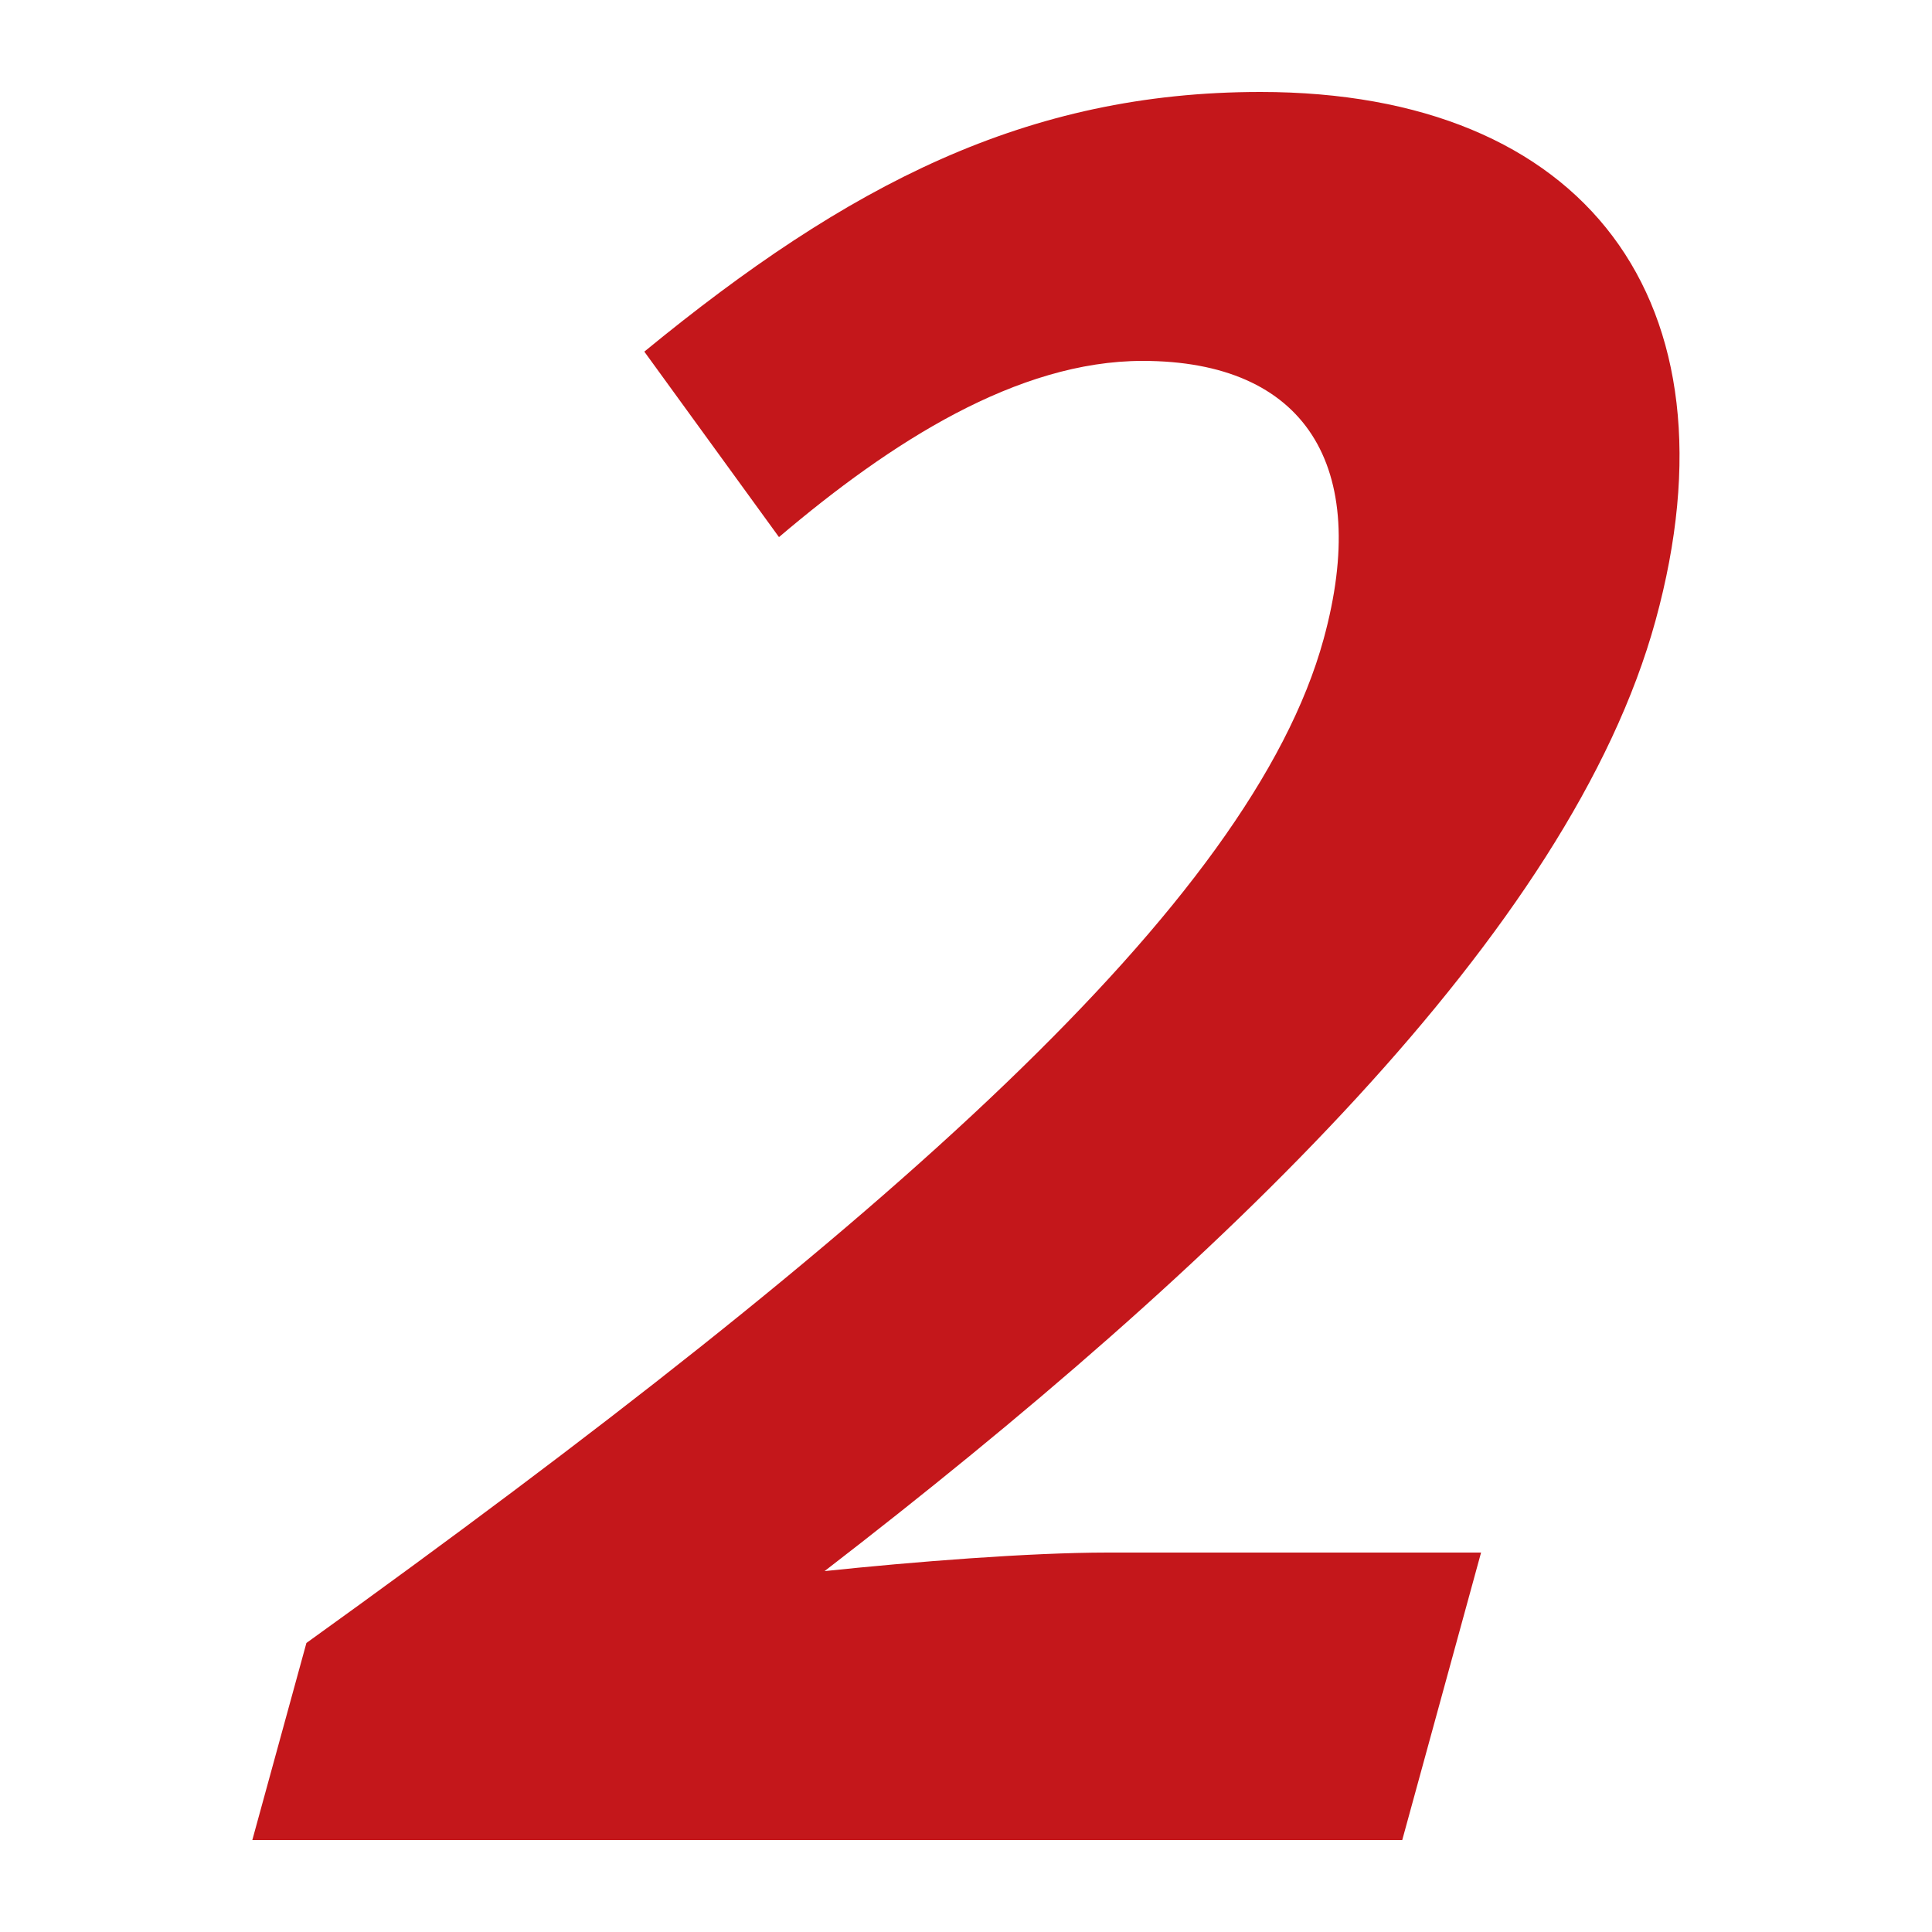 <?xml version="1.0" encoding="UTF-8"?><svg id="_レイヤー_2" xmlns="http://www.w3.org/2000/svg" viewBox="0 0 100 100"><defs><style>.cls-1{fill:none;}.cls-1,.cls-2{stroke-width:0px;}.cls-2{fill:#c4171b;}</style></defs><g id="_レイヤー_1-2"><rect class="cls-1" width="100" height="100"/><path class="cls-2" d="m15.86,85.04c30.04-21.6,48.9-38.28,52.65-51.96,2.47-9-.97-14.4-9.37-14.4-6.48,0-13.03,4.2-18.82,9.12l-6.97-9.6c10.53-8.64,19.77-13.44,31.89-13.44,16.8,0,25,10.8,20.45,27.36-4.41,16.08-22.47,33.36-43.01,49.2,4.57-.48,10.58-.96,14.66-.96h19.32l-4.08,14.88H13.06l2.8-10.2Z"/></g></svg>